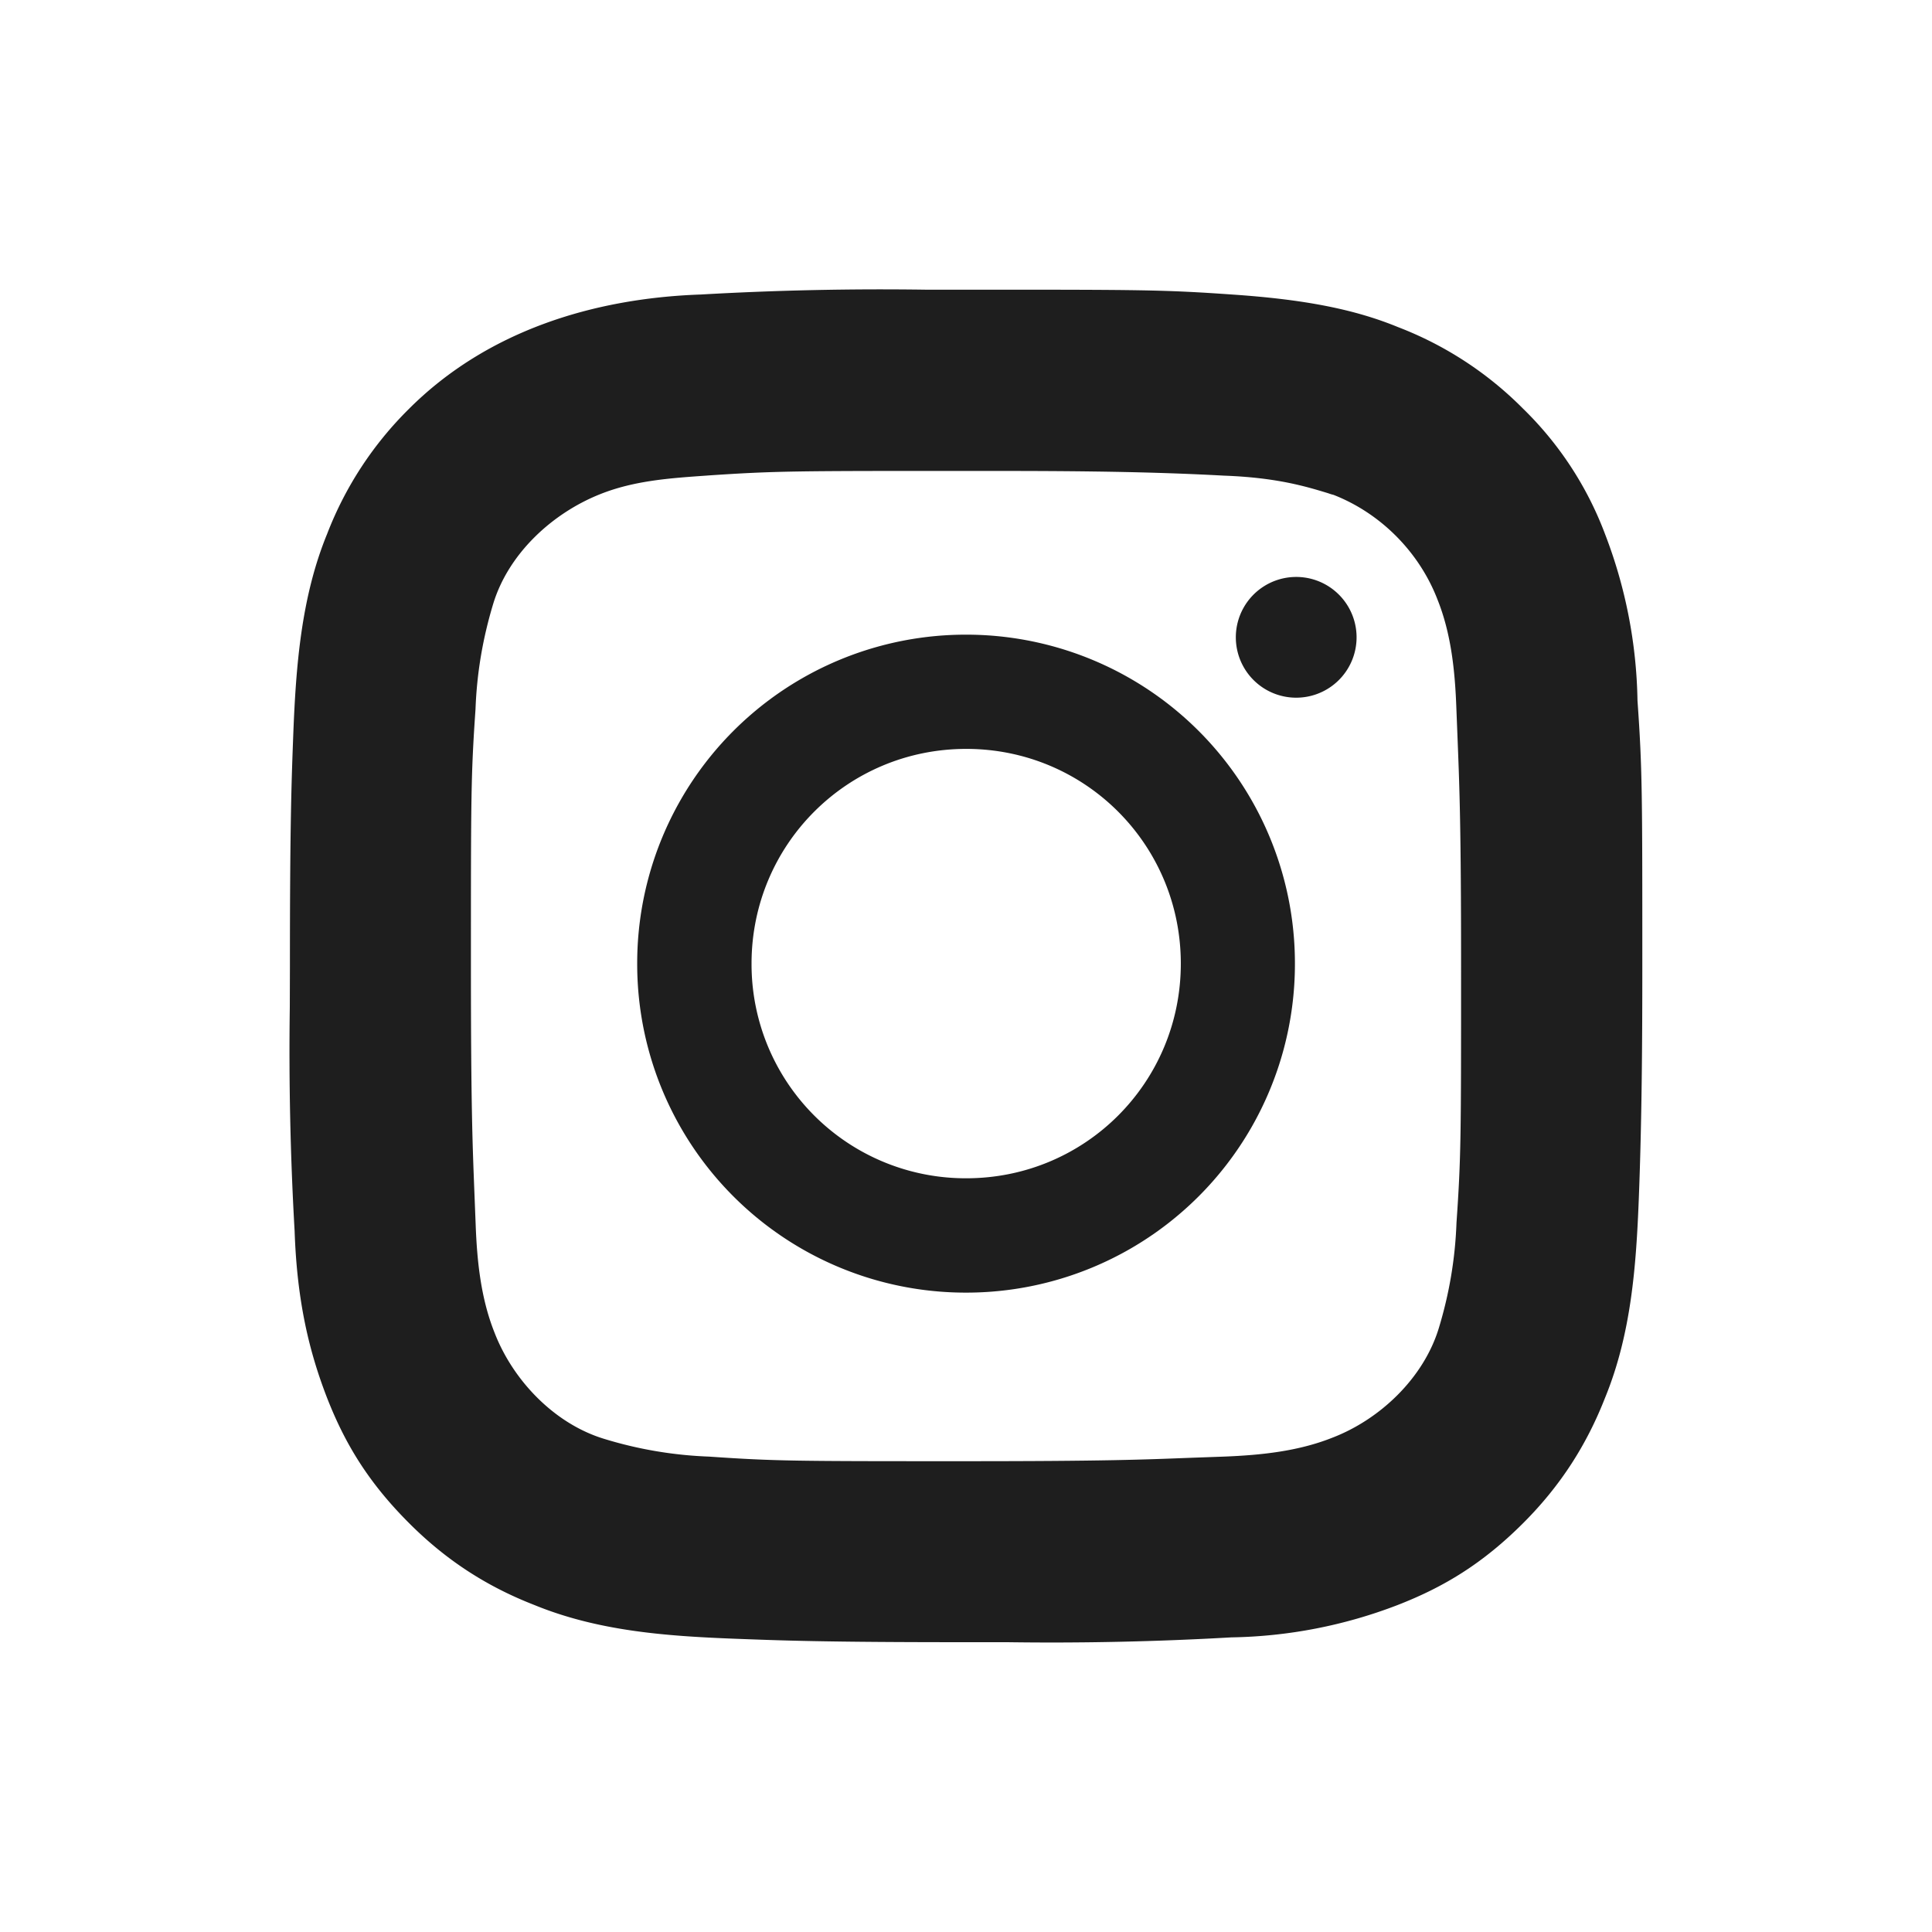<svg width="16" height="16" fill="none" xmlns="http://www.w3.org/2000/svg"><path fill-rule="evenodd" clip-rule="evenodd" d="M2.4 8.342a26.08 26.08 0 00.04 1.855c.02.588.123 1.003.268 1.378.148.379.341.7.679 1.038.316.317.656.53 1.036.678.529.217 1.09.258 1.653.28.399.015.74.029 1.925.029h.341a26.09 26.09 0 001.856-.04 4.005 4.005 0 001.377-.268c.38-.148.702-.341 1.04-.679.316-.316.528-.656.677-1.036.217-.529.258-1.09.28-1.653.025-.646.029-1.291.029-1.937 0-1.413 0-1.619-.04-2.185a4.007 4.007 0 00-.268-1.377 2.85 2.85 0 00-.679-1.04 2.941 2.941 0 00-1.036-.676c-.365-.15-.783-.23-1.376-.27-.57-.04-.753-.04-2.189-.04h-.349a26.137 26.137 0 00-1.86.04c-.895.031-1.774.304-2.417.947a2.94 2.94 0 00-.678 1.036c-.215.524-.258 1.094-.28 1.653-.015.399-.028.74-.028 1.925l-.001.342zm3.474-4.405C6.424 3.9 6.588 3.9 8 3.9c.713 0 1.423 0 2.135.039.44.016.681.09.865.146.014.005.029.01.043.013.392.153.711.475.862.868.114.285.145.595.156.9l.011.278c.015.385.028.709.028 1.857 0 1.412 0 1.577-.038 2.126-.011.3-.06.588-.147.874-.126.411-.485.753-.88.905-.286.114-.596.145-.9.157l-.279.01c-.385.015-.709.028-1.856.028-1.413 0-1.577 0-2.127-.038A3.374 3.374 0 015 11.915c-.411-.126-.753-.485-.905-.88-.114-.286-.145-.596-.156-.9l-.011-.279C3.913 9.471 3.9 9.147 3.9 8c0-1.413 0-1.577.038-2.127.011-.3.06-.587.147-.874.127-.415.488-.748.884-.906.282-.113.579-.133.878-.154l.027-.002z" fill="#000" fill-opacity=".88"/><path d="M8 5.256A2.721 2.721 0 005.277 7.98 2.721 2.721 0 008 10.705a2.722 2.722 0 002.724-2.725 2.722 2.722 0 00-2.724-2.724zm0 4.502A1.773 1.773 0 016.224 7.98c0-.985.792-1.778 1.778-1.778.985 0 1.777.793 1.777 1.778 0 .986-.792 1.778-1.777 1.778zM10.703 5.777a.5.5 0 100-.998.5.5 0 000 .998z" fill="#000" fill-opacity=".88"/></svg>